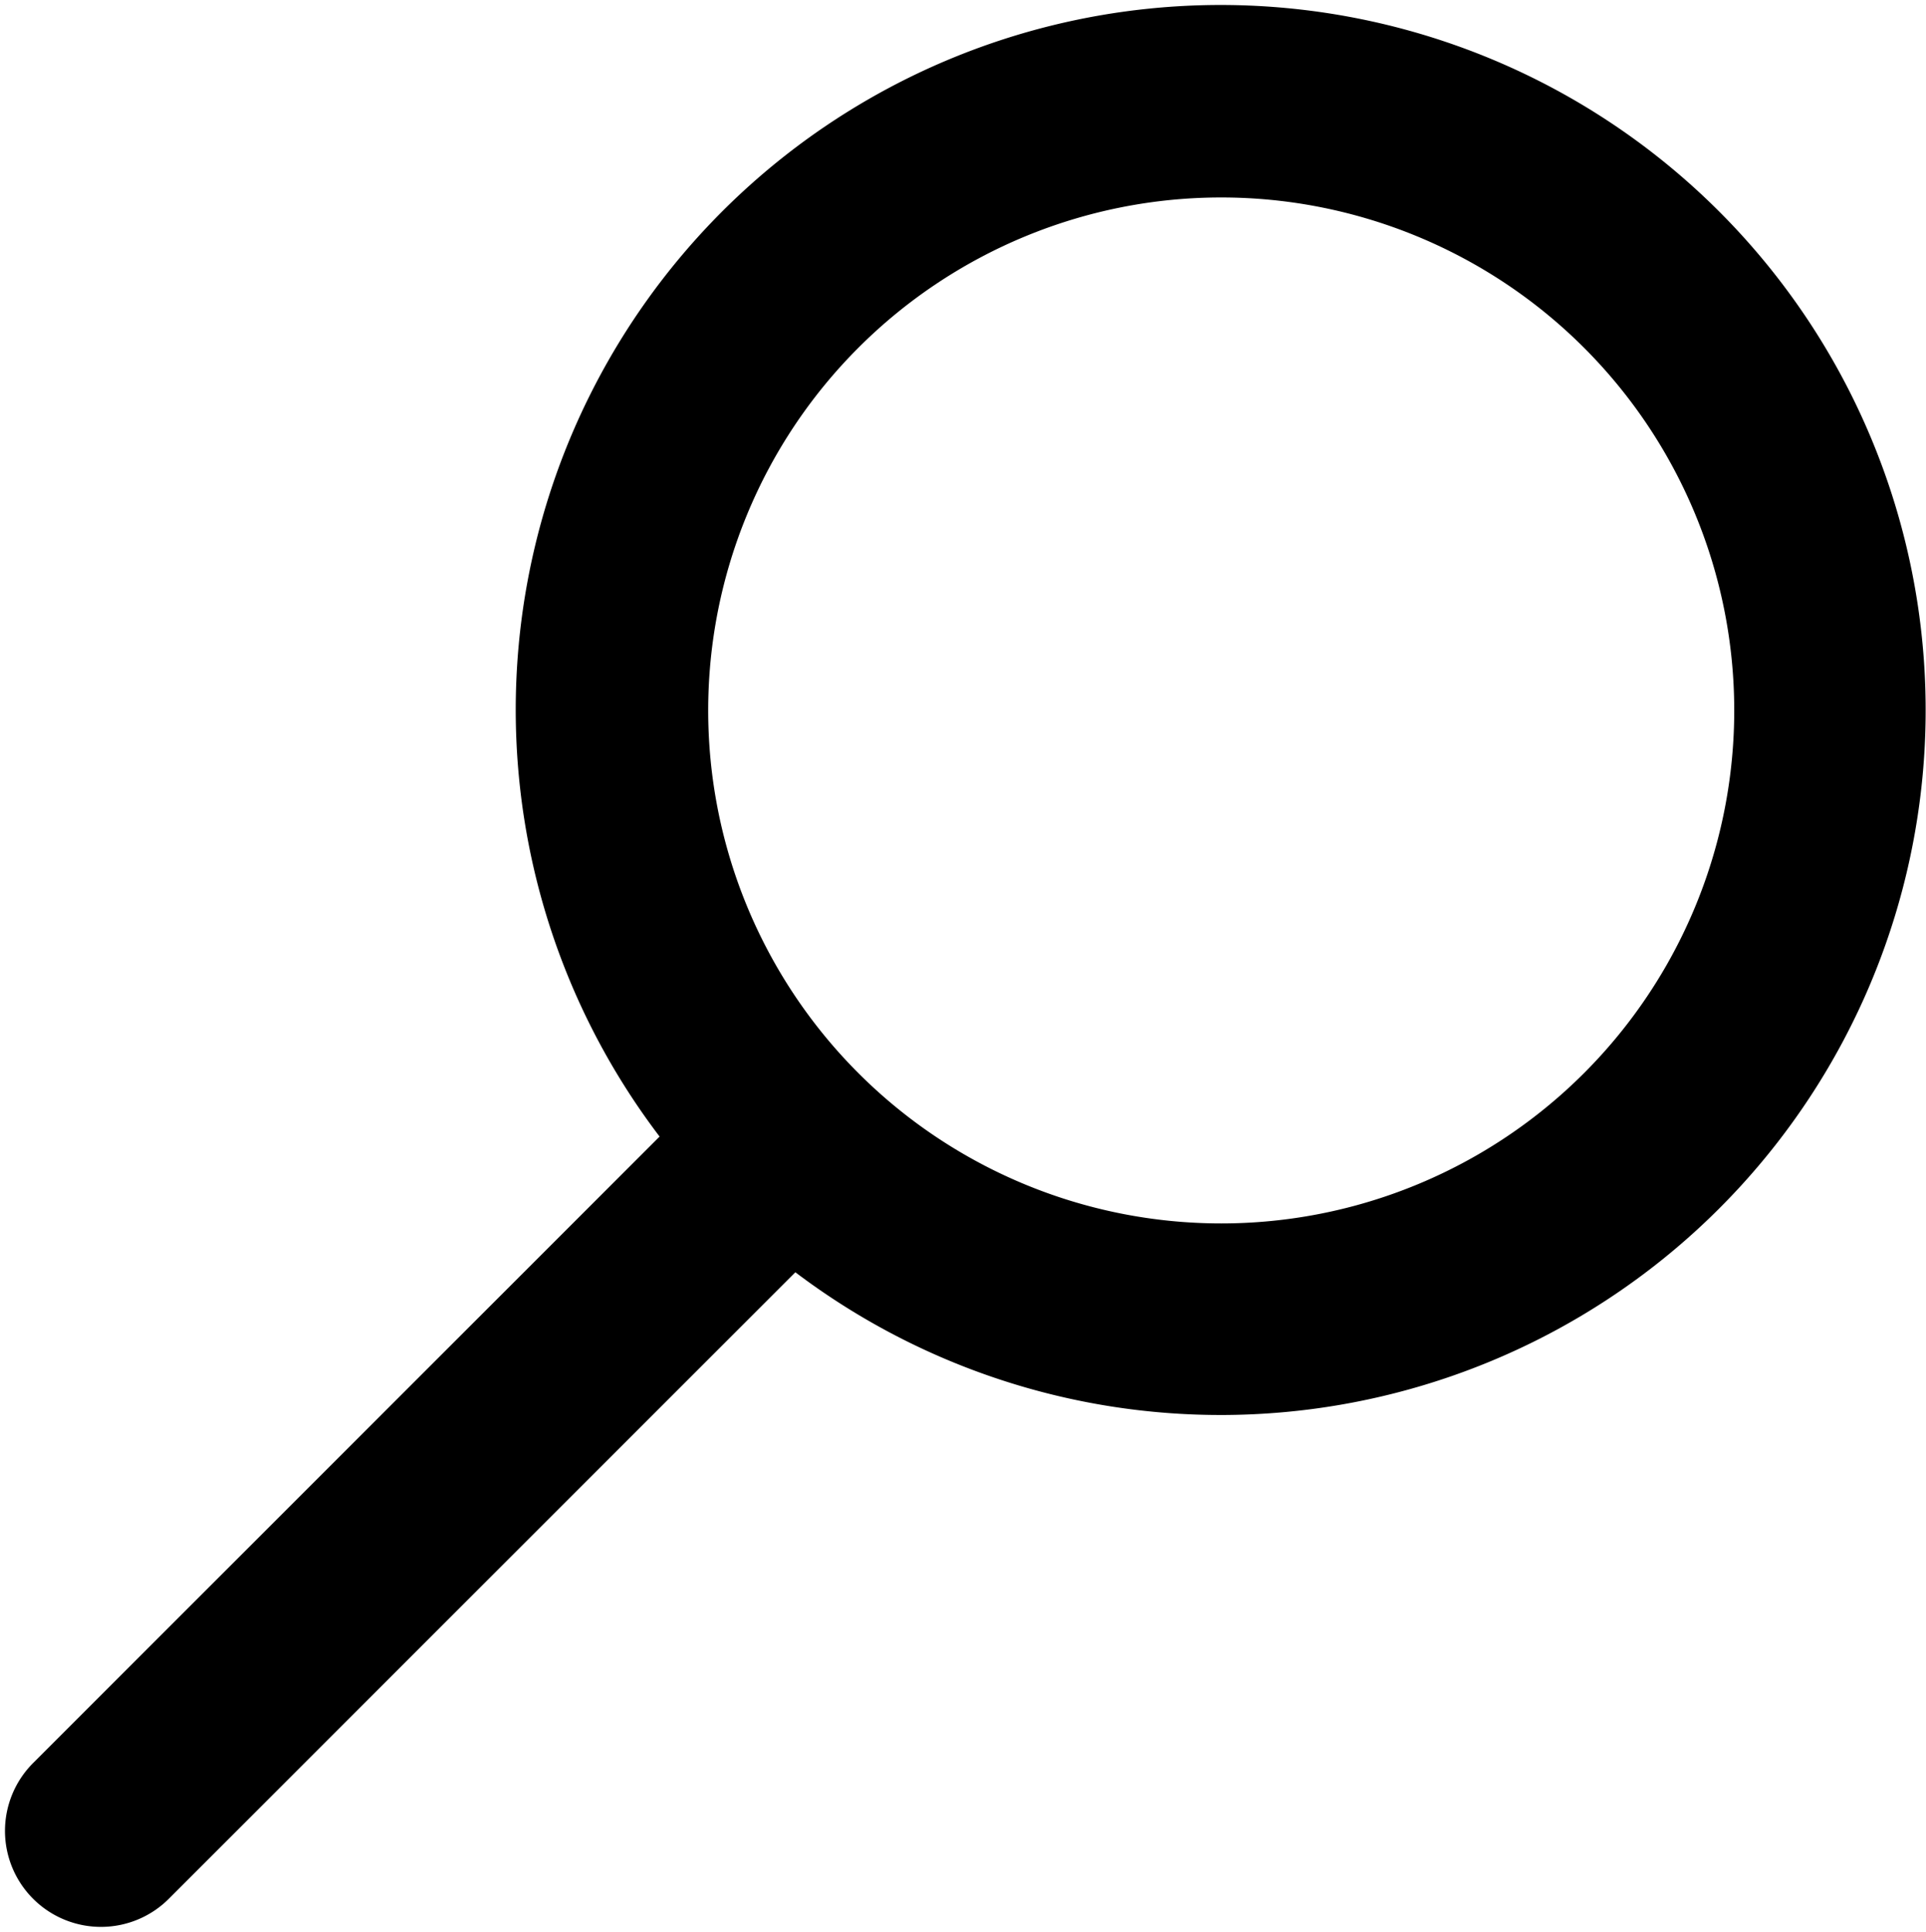 <svg xmlns="http://www.w3.org/2000/svg" width="30" height="30.094" viewBox="0 0 30 30.094">
    <defs>
        <clipPath id="a">
            <path fill="none" d="M0 0h30v30.093H0z"/>
        </clipPath>
    </defs>
    <g clip-path="url(#a)">
        <path d="M29.132 6.795a10.98 10.98 0 1 0-18.858 10.91L.532 27.448a1.495 1.495 0 1 0 2.114 2.114l9.743-9.743A10.981 10.981 0 0 0 29.132 6.795m-10.11 12.263a7.991 7.991 0 1 1 7.991-7.991 7.991 7.991 0 0 1-7.991 7.991"/>
    </g>
</svg>
